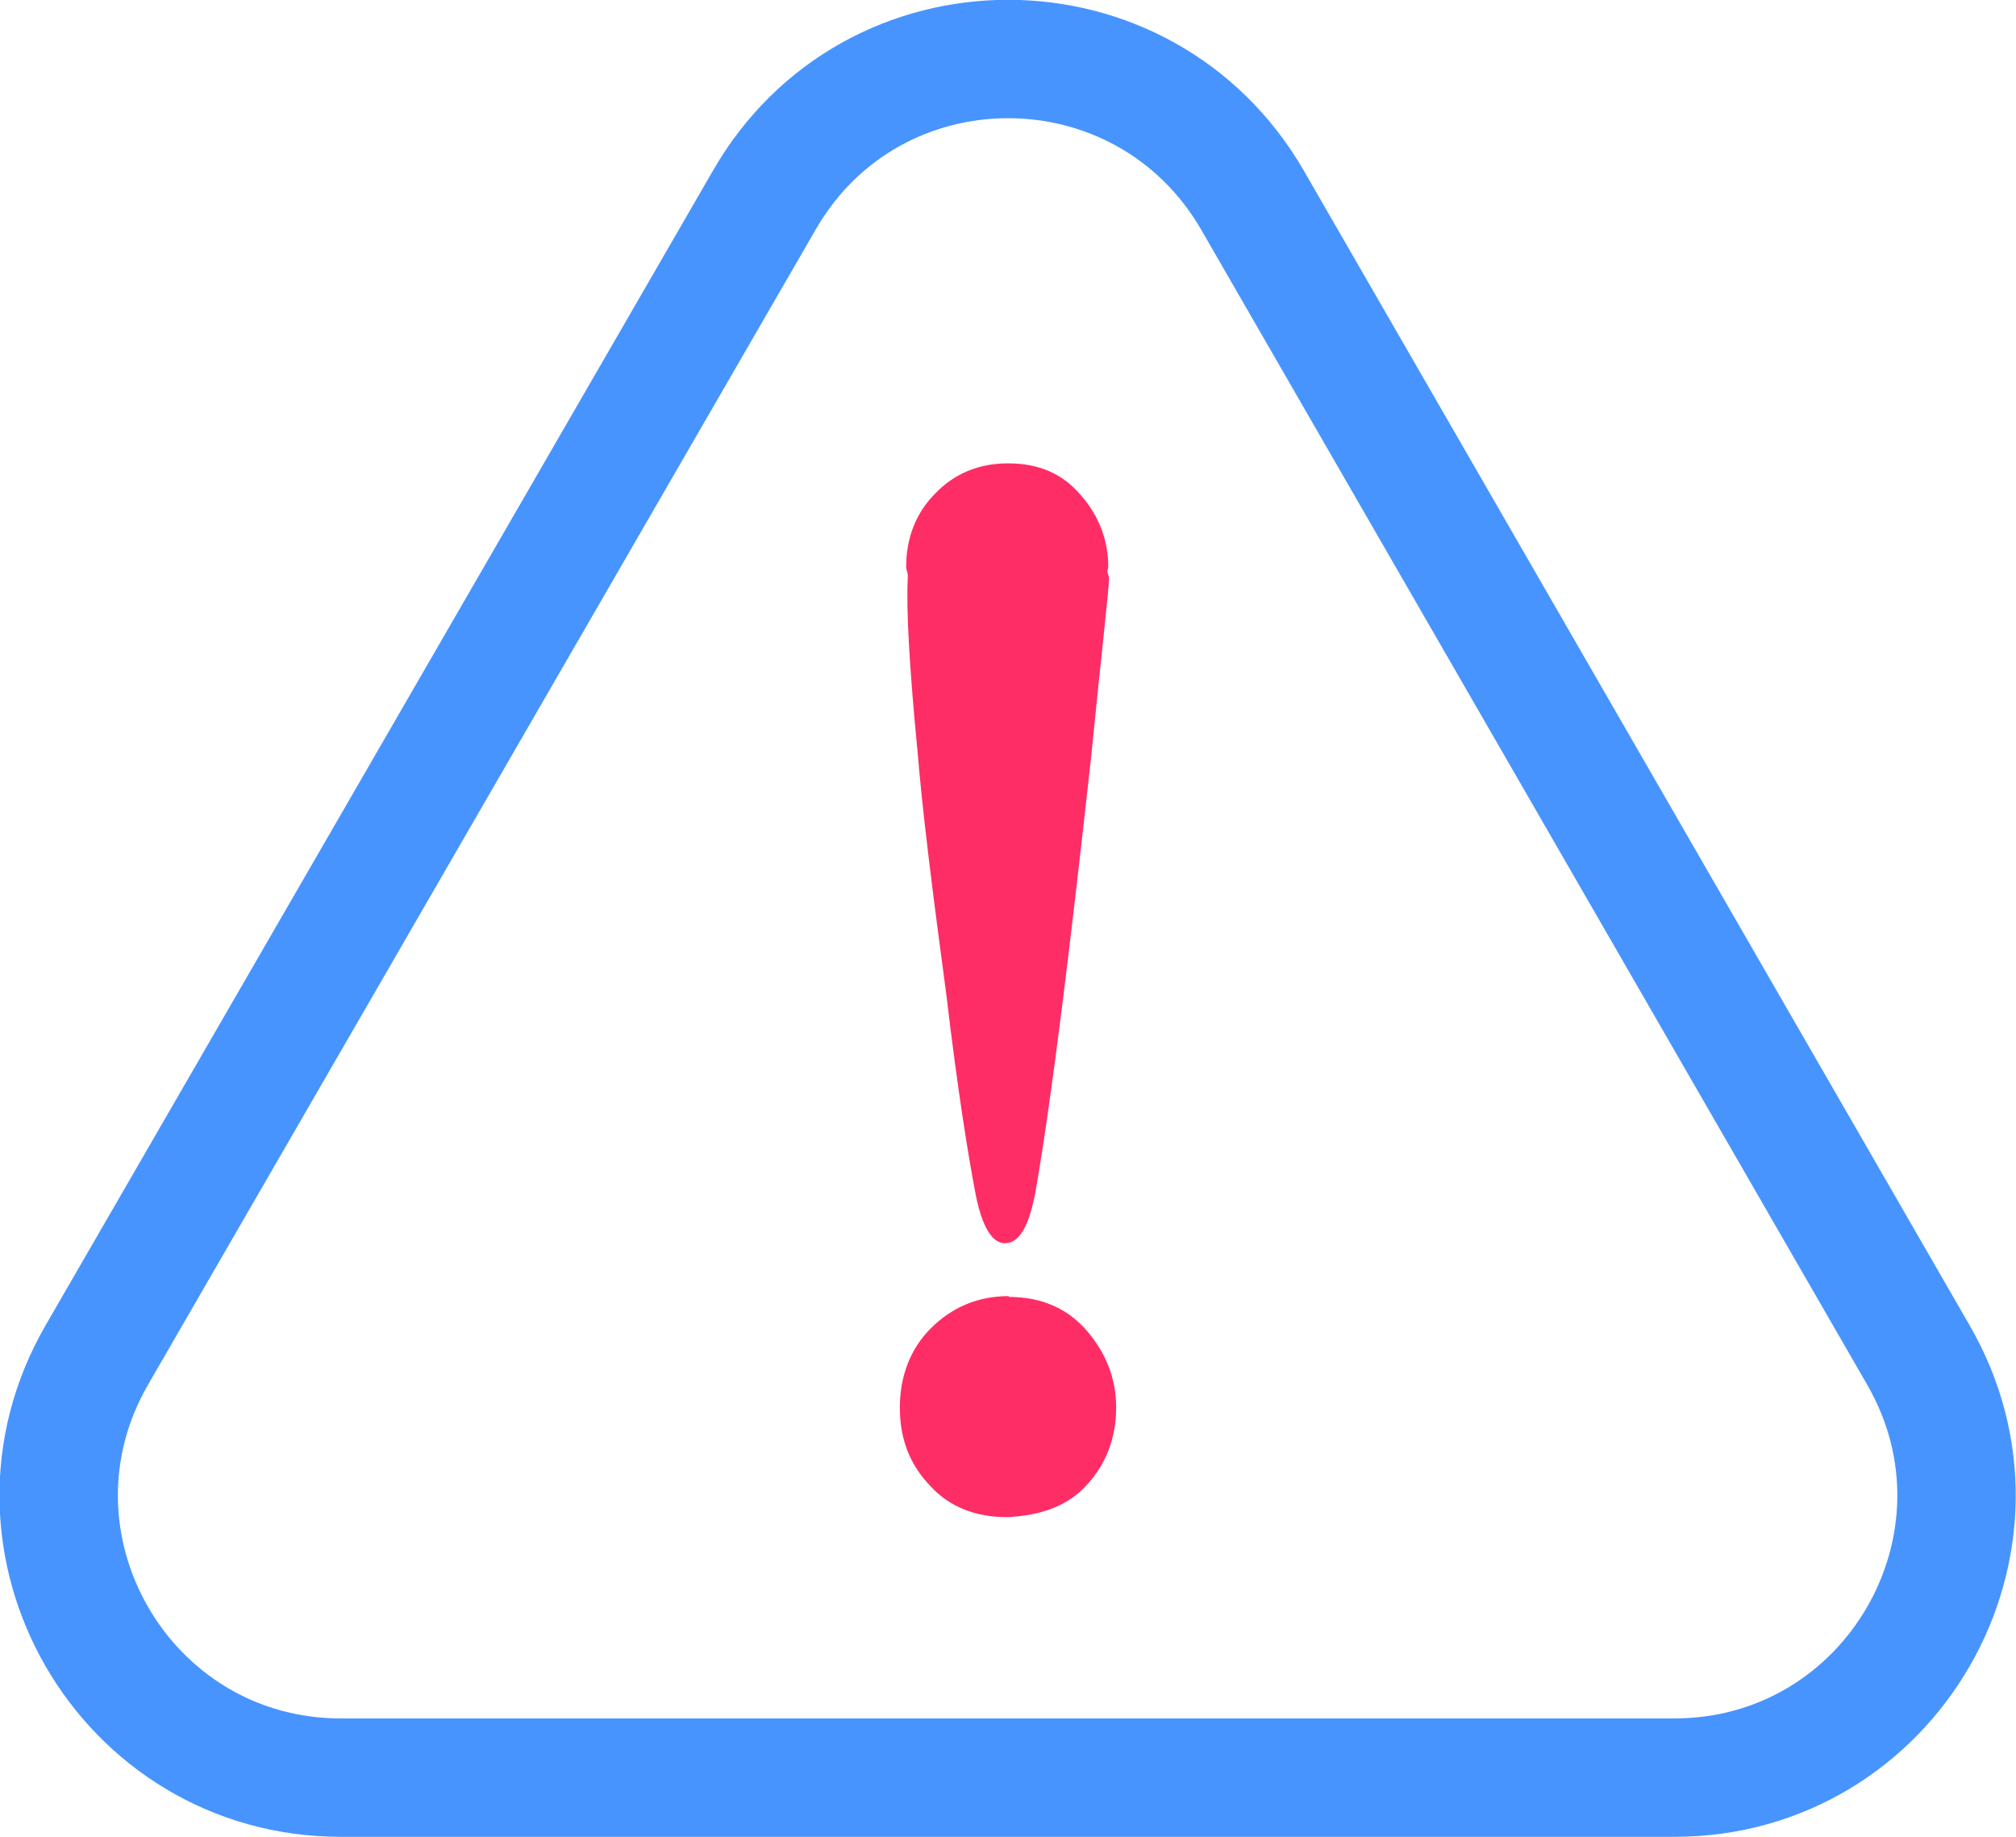 <?xml version="1.0" encoding="UTF-8"?><svg xmlns="http://www.w3.org/2000/svg" viewBox="0 0 25.54 23.27"><defs><style>.d{fill:#ff2d65;}.e{fill:none;stroke:#4794ff;stroke-linecap:round;stroke-linejoin:round;stroke-width:1.5px;}</style></defs><g id="a"/><g id="b"><g id="c"><g><path class="e" d="M9.68,2.54L1.23,17.16c-1.38,2.38,.34,5.36,3.09,5.36H21.21c2.75,0,4.47-2.98,3.09-5.36L15.87,2.54C14.49,.15,11.05,.15,9.68,2.54Z"/><g><path class="d" d="M11.62,9.47c.06,.76,.19,1.8,.37,3.14,.14,1.18,.27,2,.37,2.52,.08,.41,.21,.62,.37,.62,.19,0,.31-.23,.39-.66,.21-1.22,.43-3.03,.7-5.47,.14-1.4,.23-2.17,.23-2.29,0-.04-.02-.06-.02-.09,0-.02,.01-.04,.01-.06,0-.34-.12-.65-.35-.91-.23-.27-.53-.4-.92-.4-.37,0-.68,.13-.92,.38-.25,.25-.37,.57-.37,.93,0,.04,.02,.07,.02,.11,0,.02,0,.02,0,.04-.02,.39,.02,1.11,.12,2.15Z"/><path class="d" d="M12.78,16.42c-.39,0-.72,.14-.99,.41-.26,.26-.39,.61-.39,1,0,.41,.13,.73,.39,1,.24,.26,.57,.39,.97,.39,.42-.02,.77-.14,1.01-.41,.24-.26,.37-.59,.37-.98,0-.37-.13-.69-.37-.97-.24-.28-.57-.43-.99-.43Z"/></g></g></g></g></svg>